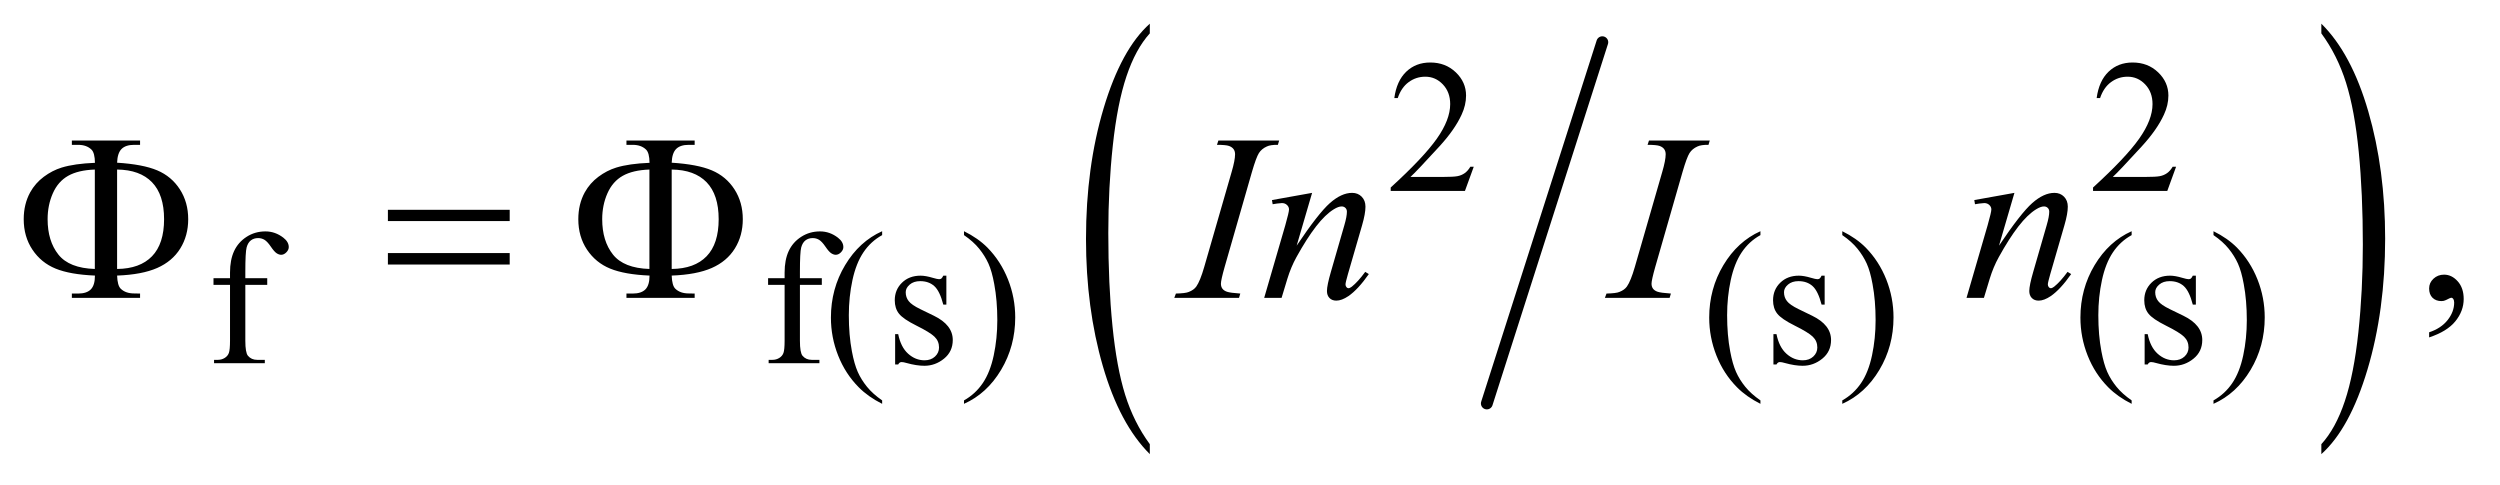 <?xml version="1.0" encoding="UTF-8"?>
<!DOCTYPE svg PUBLIC '-//W3C//DTD SVG 1.0//EN'
          'http://www.w3.org/TR/2001/REC-SVG-20010904/DTD/svg10.dtd'>
<svg stroke-dasharray="none" shape-rendering="auto" xmlns="http://www.w3.org/2000/svg" font-family="'Dialog'" text-rendering="auto" width="165" fill-opacity="1" color-interpolation="auto" color-rendering="auto" preserveAspectRatio="xMidYMid meet" font-size="12px" viewBox="0 0 165 32" fill="black" xmlns:xlink="http://www.w3.org/1999/xlink" stroke="black" image-rendering="auto" stroke-miterlimit="10" stroke-linecap="square" stroke-linejoin="miter" font-style="normal" stroke-width="1" height="32" stroke-dashoffset="0" font-weight="normal" stroke-opacity="1"
><!--Generated by the Batik Graphics2D SVG Generator--><defs id="genericDefs"
  /><g
  ><defs id="defs1"
    ><clipPath clipPathUnits="userSpaceOnUse" id="clipPath1"
      ><path d="M1.036 1.456 L105.575 1.456 L105.575 21.545 L1.036 21.545 L1.036 1.456 Z"
      /></clipPath
      ><clipPath clipPathUnits="userSpaceOnUse" id="clipPath2"
      ><path d="M33.199 46.652 L33.199 690.536 L3383.801 690.536 L3383.801 46.652 Z"
      /></clipPath
    ></defs
    ><g stroke-width="16" transform="scale(1.576,1.576) translate(-1.036,-1.456) matrix(0.031,0,0,0.031,0,0)" stroke-linejoin="round" stroke-linecap="round"
    ><line y2="592" fill="none" x1="2198" clip-path="url(#clipPath2)" x2="2042" y1="104"
    /></g
    ><g transform="matrix(0.049,0,0,0.049,-1.632,-2.294)"
    ><path d="M1582.031 645.109 L1582.031 658.484 Q1541.391 618.047 1518.734 539.812 Q1496.078 461.594 1496.078 368.594 Q1496.078 271.859 1519.891 192.391 Q1543.719 112.922 1582.031 78.703 L1582.031 91.766 Q1562.875 112.922 1550.578 149.625 Q1538.281 186.328 1532.203 242.781 Q1526.125 299.234 1526.125 360.5 Q1526.125 429.859 1531.734 485.859 Q1537.344 541.844 1548.859 578.703 Q1560.391 615.562 1582.031 645.109 Z" stroke="none" clip-path="url(#clipPath2)"
    /></g
    ><g transform="matrix(0.049,0,0,0.049,-1.632,-2.294)"
    ><path d="M3160.016 91.766 L3160.016 78.703 Q3200.641 118.828 3223.297 197.062 Q3245.953 275.281 3245.953 368.281 Q3245.953 465.016 3222.125 544.641 Q3198.312 624.266 3160.016 658.484 L3160.016 645.109 Q3179.312 623.953 3191.609 587.25 Q3203.922 550.547 3209.906 494.25 Q3215.906 437.953 3215.906 376.375 Q3215.906 307.312 3210.375 251.172 Q3204.859 195.031 3193.25 158.172 Q3181.656 121.312 3160.016 91.766 Z" stroke="none" clip-path="url(#clipPath2)"
    /></g
    ><g transform="matrix(0.049,0,0,0.049,-1.632,-2.294)"
    ><path d="M191.031 418 Q191.5 431.594 196.031 435.812 Q202.594 442.062 214 442.062 L221.969 442.219 L221.969 448 L130.094 448 L130.094 442.219 L138.531 442.219 Q150.094 442.219 155.641 436.594 Q161.188 430.969 161.188 418 Q127.75 416.594 108.219 408.625 Q88.688 400.656 76.969 383.078 Q65.25 365.5 65.25 342.062 Q65.25 321.75 74 305.812 Q80.875 293.469 92.281 284.953 Q103.688 276.438 116.344 272.531 Q133.688 267.219 161.188 266.125 Q161.031 252.688 156.5 248.312 Q149.938 241.906 138.531 241.906 L130.094 241.906 L130.094 236.125 L221.969 236.125 L221.969 241.906 L214 241.906 Q202.594 241.906 197.047 247.453 Q191.5 253 191.031 265.969 Q225.875 268.156 245.094 276.281 Q264.312 284.406 275.562 301.828 Q286.812 319.25 286.812 342.062 Q286.812 364.25 276.109 381.516 Q265.406 398.781 245.016 407.766 Q224.625 416.75 191.031 418 ZM191.031 409.094 Q221.812 408.781 238.062 391.984 Q254.312 375.188 254.312 342.062 Q254.312 309.094 238.062 292.297 Q221.812 275.5 191.031 275.188 L191.031 409.094 ZM161.031 409.094 L161.031 275.188 Q138.688 275.969 125.094 283.625 Q111.5 291.281 104.469 307.219 Q97.438 323.156 97.438 342.062 Q97.438 371.438 111.969 389.719 Q126.5 408 161.031 409.094 ZM555.781 329.406 L719.844 329.406 L719.844 344.562 L555.781 344.562 L555.781 329.406 ZM555.781 387.688 L719.844 387.688 L719.844 403.156 L555.781 403.156 L555.781 387.688 ZM938.031 418 Q938.5 431.594 943.031 435.812 Q949.594 442.062 961 442.062 L968.969 442.219 L968.969 448 L877.094 448 L877.094 442.219 L885.531 442.219 Q897.094 442.219 902.641 436.594 Q908.188 430.969 908.188 418 Q874.75 416.594 855.219 408.625 Q835.688 400.656 823.969 383.078 Q812.25 365.5 812.25 342.062 Q812.25 321.75 821 305.812 Q827.875 293.469 839.281 284.953 Q850.688 276.438 863.344 272.531 Q880.688 267.219 908.188 266.125 Q908.031 252.688 903.5 248.312 Q896.938 241.906 885.531 241.906 L877.094 241.906 L877.094 236.125 L968.969 236.125 L968.969 241.906 L961 241.906 Q949.594 241.906 944.047 247.453 Q938.5 253 938.031 265.969 Q972.875 268.156 992.094 276.281 Q1011.312 284.406 1022.562 301.828 Q1033.812 319.25 1033.812 342.062 Q1033.812 364.25 1023.109 381.516 Q1012.406 398.781 992.016 407.766 Q971.625 416.75 938.031 418 ZM938.031 409.094 Q968.812 408.781 985.062 391.984 Q1001.312 375.188 1001.312 342.062 Q1001.312 309.094 985.062 292.297 Q968.812 275.5 938.031 275.188 L938.031 409.094 ZM908.031 409.094 L908.031 275.188 Q885.688 275.969 872.094 283.625 Q858.5 291.281 851.469 307.219 Q844.438 323.156 844.438 342.062 Q844.438 371.438 858.969 389.719 Q873.5 408 908.031 409.094 Z" stroke="none" clip-path="url(#clipPath2)"
    /></g
    ><g transform="matrix(0.049,0,0,0.049,-1.632,-2.294)"
    ><path d="M2018.375 271.375 L2006.5 304 L1906.5 304 L1906.5 299.375 Q1950.625 259.125 1968.625 233.625 Q1986.625 208.125 1986.625 187 Q1986.625 170.875 1976.75 160.5 Q1966.875 150.125 1953.125 150.125 Q1940.625 150.125 1930.688 157.438 Q1920.75 164.75 1916 178.875 L1911.375 178.875 Q1914.5 155.75 1927.438 143.375 Q1940.375 131 1959.75 131 Q1980.375 131 1994.188 144.25 Q2008 157.5 2008 175.5 Q2008 188.375 2002 201.25 Q1992.75 221.5 1972 244.125 Q1940.875 278.125 1933.125 285.125 L1977.375 285.125 Q1990.875 285.125 1996.312 284.125 Q2001.75 283.125 2006.125 280.062 Q2010.5 277 2013.75 271.375 L2018.375 271.375 ZM2964.375 271.375 L2952.5 304 L2852.5 304 L2852.5 299.375 Q2896.625 259.125 2914.625 233.625 Q2932.625 208.125 2932.625 187 Q2932.625 170.875 2922.75 160.5 Q2912.875 150.125 2899.125 150.125 Q2886.625 150.125 2876.688 157.438 Q2866.75 164.75 2862 178.875 L2857.375 178.875 Q2860.5 155.75 2873.438 143.375 Q2886.375 131 2905.75 131 Q2926.375 131 2940.188 144.25 Q2954 157.5 2954 175.5 Q2954 188.375 2948 201.25 Q2938.75 221.5 2918 244.125 Q2886.875 278.125 2879.125 285.125 L2923.375 285.125 Q2936.875 285.125 2942.312 284.125 Q2947.75 283.125 2952.125 280.062 Q2956.5 277 2959.75 271.375 L2964.375 271.375 Z" stroke="none" clip-path="url(#clipPath2)"
    /></g
    ><g transform="matrix(0.049,0,0,0.049,-1.632,-2.294)"
    ><path d="M363.75 430.5 L363.75 505.75 Q363.75 521.75 367.25 526 Q371.875 531.5 379.625 531.5 L390 531.5 L390 536 L321.625 536 L321.625 531.5 L326.75 531.5 Q331.75 531.5 335.875 529 Q340 526.5 341.562 522.25 Q343.125 518 343.125 505.75 L343.125 430.5 L320.875 430.5 L320.875 421.5 L343.125 421.5 L343.125 414 Q343.125 396.875 348.625 385 Q354.125 373.125 365.438 365.812 Q376.75 358.5 390.875 358.5 Q404 358.5 415 367 Q422.25 372.625 422.25 379.625 Q422.25 383.375 419 386.688 Q415.75 390 412 390 Q409.125 390 405.938 387.938 Q402.75 385.875 398.125 379.062 Q393.5 372.25 389.625 369.875 Q385.75 367.5 381 367.5 Q375.25 367.5 371.25 370.562 Q367.25 373.625 365.5 380.062 Q363.75 386.5 363.75 413.25 L363.75 421.5 L393.25 421.5 L393.25 430.5 L363.75 430.5 ZM1110.75 430.5 L1110.75 505.75 Q1110.75 521.75 1114.25 526 Q1118.875 531.5 1126.625 531.5 L1137 531.5 L1137 536 L1068.625 536 L1068.625 531.5 L1073.75 531.5 Q1078.75 531.5 1082.875 529 Q1087 526.5 1088.562 522.25 Q1090.125 518 1090.125 505.75 L1090.125 430.5 L1067.875 430.5 L1067.875 421.5 L1090.125 421.5 L1090.125 414 Q1090.125 396.875 1095.625 385 Q1101.125 373.125 1112.438 365.812 Q1123.75 358.5 1137.875 358.5 Q1151 358.5 1162 367 Q1169.25 372.625 1169.25 379.625 Q1169.25 383.375 1166 386.688 Q1162.75 390 1159 390 Q1156.125 390 1152.938 387.938 Q1149.75 385.875 1145.125 379.062 Q1140.5 372.25 1136.625 369.875 Q1132.75 367.5 1128 367.5 Q1122.25 367.5 1118.25 370.562 Q1114.25 373.625 1112.5 380.062 Q1110.75 386.5 1110.75 413.25 L1110.75 421.5 L1140.25 421.5 L1140.25 430.5 L1110.75 430.5 ZM1221.5 586.125 L1221.5 590.75 Q1202.625 581.25 1190 568.5 Q1172 550.375 1162.25 525.75 Q1152.5 501.125 1152.5 474.625 Q1152.5 435.875 1171.625 403.938 Q1190.75 372 1221.5 358.25 L1221.5 363.5 Q1206.125 372 1196.25 386.75 Q1186.375 401.5 1181.5 424.125 Q1176.625 446.75 1176.625 471.375 Q1176.625 498.125 1180.75 520 Q1184 537.25 1188.625 547.688 Q1193.25 558.125 1201.062 567.75 Q1208.875 577.375 1221.5 586.125 ZM1308 418.125 L1308 457.125 L1303.875 457.125 Q1299.125 438.75 1291.688 432.125 Q1284.25 425.5 1272.75 425.5 Q1264 425.5 1258.625 430.125 Q1253.25 434.75 1253.25 440.375 Q1253.25 447.375 1257.25 452.375 Q1261.125 457.5 1273 463.25 L1291.25 472.125 Q1316.625 484.5 1316.625 504.75 Q1316.625 520.375 1304.812 529.938 Q1293 539.5 1278.375 539.5 Q1267.875 539.5 1254.375 535.75 Q1250.25 534.5 1247.625 534.5 Q1244.75 534.5 1243.125 537.75 L1239 537.75 L1239 496.875 L1243.125 496.875 Q1246.625 514.375 1256.5 523.25 Q1266.375 532.125 1278.625 532.125 Q1287.25 532.125 1292.688 527.062 Q1298.125 522 1298.125 514.875 Q1298.125 506.25 1292.062 500.375 Q1286 494.5 1267.875 485.5 Q1249.75 476.5 1244.125 469.25 Q1238.5 462.125 1238.5 451.25 Q1238.5 437.125 1248.188 427.625 Q1257.875 418.125 1273.25 418.125 Q1280 418.125 1289.625 421 Q1296 422.875 1298.125 422.875 Q1300.125 422.875 1301.25 422 Q1302.375 421.125 1303.875 418.125 L1308 418.125 ZM1331.75 363.5 L1331.75 358.25 Q1350.75 367.625 1363.375 380.375 Q1381.25 398.625 1391 423.188 Q1400.75 447.75 1400.75 474.375 Q1400.75 513.125 1381.688 545.062 Q1362.625 577 1331.75 590.75 L1331.75 586.125 Q1347.125 577.5 1357.062 562.812 Q1367 548.125 1371.812 525.438 Q1376.625 502.75 1376.625 478.125 Q1376.625 451.5 1372.5 429.5 Q1369.375 412.25 1364.688 401.875 Q1360 391.5 1352.25 381.875 Q1344.5 372.25 1331.75 363.5 ZM2404.5 586.125 L2404.5 590.75 Q2385.625 581.25 2373 568.5 Q2355 550.375 2345.25 525.75 Q2335.5 501.125 2335.5 474.625 Q2335.5 435.875 2354.625 403.938 Q2373.75 372 2404.5 358.25 L2404.5 363.5 Q2389.125 372 2379.25 386.75 Q2369.375 401.5 2364.5 424.125 Q2359.625 446.75 2359.625 471.375 Q2359.625 498.125 2363.75 520 Q2367 537.25 2371.625 547.688 Q2376.25 558.125 2384.062 567.75 Q2391.875 577.375 2404.5 586.125 ZM2491 418.125 L2491 457.125 L2486.875 457.125 Q2482.125 438.75 2474.688 432.125 Q2467.25 425.5 2455.75 425.5 Q2447 425.5 2441.625 430.125 Q2436.25 434.75 2436.25 440.375 Q2436.25 447.375 2440.25 452.375 Q2444.125 457.5 2456 463.25 L2474.25 472.125 Q2499.625 484.5 2499.625 504.75 Q2499.625 520.375 2487.812 529.938 Q2476 539.5 2461.375 539.5 Q2450.875 539.5 2437.375 535.75 Q2433.25 534.5 2430.625 534.5 Q2427.75 534.5 2426.125 537.75 L2422 537.75 L2422 496.875 L2426.125 496.875 Q2429.625 514.375 2439.5 523.25 Q2449.375 532.125 2461.625 532.125 Q2470.25 532.125 2475.688 527.062 Q2481.125 522 2481.125 514.875 Q2481.125 506.25 2475.062 500.375 Q2469 494.5 2450.875 485.5 Q2432.75 476.5 2427.125 469.25 Q2421.5 462.125 2421.5 451.25 Q2421.5 437.125 2431.188 427.625 Q2440.875 418.125 2456.25 418.125 Q2463 418.125 2472.625 421 Q2479 422.875 2481.125 422.875 Q2483.125 422.875 2484.25 422 Q2485.375 421.125 2486.875 418.125 L2491 418.125 ZM2514.75 363.5 L2514.75 358.25 Q2533.75 367.625 2546.375 380.375 Q2564.25 398.625 2574 423.188 Q2583.75 447.75 2583.75 474.375 Q2583.75 513.125 2564.688 545.062 Q2545.625 577 2514.75 590.75 L2514.75 586.125 Q2530.125 577.5 2540.062 562.812 Q2550 548.125 2554.812 525.438 Q2559.625 502.75 2559.625 478.125 Q2559.625 451.5 2555.5 429.5 Q2552.375 412.25 2547.688 401.875 Q2543 391.5 2535.25 381.875 Q2527.5 372.25 2514.75 363.5 ZM2904.5 586.125 L2904.5 590.75 Q2885.625 581.25 2873 568.5 Q2855 550.375 2845.25 525.75 Q2835.5 501.125 2835.5 474.625 Q2835.5 435.875 2854.625 403.938 Q2873.75 372 2904.5 358.25 L2904.5 363.5 Q2889.125 372 2879.25 386.75 Q2869.375 401.5 2864.5 424.125 Q2859.625 446.75 2859.625 471.375 Q2859.625 498.125 2863.75 520 Q2867 537.25 2871.625 547.688 Q2876.25 558.125 2884.062 567.75 Q2891.875 577.375 2904.5 586.125 ZM2991 418.125 L2991 457.125 L2986.875 457.125 Q2982.125 438.75 2974.688 432.125 Q2967.25 425.5 2955.75 425.5 Q2947 425.5 2941.625 430.125 Q2936.25 434.75 2936.25 440.375 Q2936.25 447.375 2940.25 452.375 Q2944.125 457.5 2956 463.25 L2974.25 472.125 Q2999.625 484.5 2999.625 504.75 Q2999.625 520.375 2987.812 529.938 Q2976 539.5 2961.375 539.5 Q2950.875 539.5 2937.375 535.75 Q2933.25 534.5 2930.625 534.5 Q2927.75 534.5 2926.125 537.75 L2922 537.75 L2922 496.875 L2926.125 496.875 Q2929.625 514.375 2939.5 523.25 Q2949.375 532.125 2961.625 532.125 Q2970.25 532.125 2975.688 527.062 Q2981.125 522 2981.125 514.875 Q2981.125 506.25 2975.062 500.375 Q2969 494.5 2950.875 485.5 Q2932.75 476.5 2927.125 469.25 Q2921.5 462.125 2921.5 451.25 Q2921.5 437.125 2931.188 427.625 Q2940.875 418.125 2956.25 418.125 Q2963 418.125 2972.625 421 Q2979 422.875 2981.125 422.875 Q2983.125 422.875 2984.25 422 Q2985.375 421.125 2986.875 418.125 L2991 418.125 ZM3014.75 363.5 L3014.75 358.25 Q3033.75 367.625 3046.375 380.375 Q3064.25 398.625 3074 423.188 Q3083.75 447.75 3083.75 474.375 Q3083.75 513.125 3064.688 545.062 Q3045.625 577 3014.75 590.75 L3014.75 586.125 Q3030.125 577.5 3040.062 562.812 Q3050 548.125 3054.812 525.438 Q3059.625 502.75 3059.625 478.125 Q3059.625 451.5 3055.5 429.5 Q3052.375 412.25 3047.688 401.875 Q3043 391.5 3035.25 381.875 Q3027.5 372.25 3014.75 363.5 Z" stroke="none" clip-path="url(#clipPath2)"
    /></g
    ><g transform="matrix(0.049,0,0,0.049,-1.632,-2.294)"
    ><path d="M3305.188 501.281 L3305.188 494.406 Q3321.281 489.094 3330.109 477.922 Q3338.938 466.75 3338.938 454.25 Q3338.938 451.281 3337.531 449.25 Q3336.438 447.844 3335.344 447.844 Q3333.625 447.844 3327.844 450.969 Q3325.031 452.375 3321.906 452.375 Q3314.25 452.375 3309.719 447.844 Q3305.188 443.312 3305.188 435.344 Q3305.188 427.688 3311.047 422.219 Q3316.906 416.75 3325.344 416.75 Q3335.656 416.75 3343.703 425.734 Q3351.75 434.719 3351.75 449.562 Q3351.75 465.656 3340.578 479.484 Q3329.406 493.312 3305.188 501.281 Z" stroke="none" clip-path="url(#clipPath2)"
    /></g
    ><g transform="matrix(0.049,0,0,0.049,-1.632,-2.294)"
    ><path d="M1703.906 442.219 L1702.188 448 L1615 448 L1617.188 442.219 Q1630.312 441.906 1634.531 440.031 Q1641.406 437.375 1644.688 432.688 Q1649.844 425.344 1655.312 406.438 L1692.188 278.625 Q1696.875 262.688 1696.875 254.562 Q1696.875 250.5 1694.844 247.688 Q1692.812 244.875 1688.672 243.391 Q1684.531 241.906 1672.5 241.906 L1674.375 236.125 L1756.25 236.125 L1754.531 241.906 Q1744.531 241.75 1739.688 244.094 Q1732.656 247.219 1728.984 253 Q1725.312 258.781 1719.531 278.625 L1682.812 406.438 Q1677.812 424.094 1677.812 428.938 Q1677.812 432.844 1679.766 435.578 Q1681.719 438.312 1686.016 439.797 Q1690.312 441.281 1703.906 442.219 ZM1800.625 306.594 L1779.844 377.688 Q1809.062 334.094 1824.609 320.344 Q1840.156 306.594 1854.531 306.594 Q1862.344 306.594 1867.422 311.75 Q1872.5 316.906 1872.5 325.188 Q1872.5 334.562 1867.969 350.188 L1848.906 415.969 Q1845.625 427.375 1845.625 429.875 Q1845.625 432.062 1846.875 433.547 Q1848.125 435.031 1849.531 435.031 Q1851.406 435.031 1854.062 433 Q1862.344 426.438 1872.188 413 L1877.031 415.969 Q1862.5 436.75 1849.531 445.656 Q1840.469 451.75 1833.281 451.75 Q1827.5 451.75 1824.062 448.234 Q1820.625 444.719 1820.625 438.781 Q1820.625 431.281 1825.938 413 L1844.062 350.188 Q1847.5 338.469 1847.5 331.906 Q1847.5 328.781 1845.469 326.828 Q1843.438 324.875 1840.469 324.875 Q1836.094 324.875 1830 328.625 Q1818.438 335.656 1805.938 351.828 Q1793.438 368 1779.531 393.156 Q1772.188 406.438 1767.344 422.219 L1759.531 448 L1736.094 448 L1764.531 350.188 Q1769.531 332.531 1769.531 328.938 Q1769.531 325.5 1766.797 322.922 Q1764.062 320.344 1760 320.344 Q1758.125 320.344 1753.438 320.969 L1747.5 321.906 L1746.562 316.281 L1800.625 306.594 ZM2283.906 442.219 L2282.188 448 L2195 448 L2197.188 442.219 Q2210.312 441.906 2214.531 440.031 Q2221.406 437.375 2224.688 432.688 Q2229.844 425.344 2235.312 406.438 L2272.188 278.625 Q2276.875 262.688 2276.875 254.562 Q2276.875 250.5 2274.844 247.688 Q2272.812 244.875 2268.672 243.391 Q2264.531 241.906 2252.5 241.906 L2254.375 236.125 L2336.25 236.125 L2334.531 241.906 Q2324.531 241.75 2319.688 244.094 Q2312.656 247.219 2308.984 253 Q2305.312 258.781 2299.531 278.625 L2262.812 406.438 Q2257.812 424.094 2257.812 428.938 Q2257.812 432.844 2259.766 435.578 Q2261.719 438.312 2266.016 439.797 Q2270.312 441.281 2283.906 442.219 ZM2746.625 306.594 L2725.844 377.688 Q2755.062 334.094 2770.609 320.344 Q2786.156 306.594 2800.531 306.594 Q2808.344 306.594 2813.422 311.75 Q2818.5 316.906 2818.5 325.188 Q2818.5 334.562 2813.969 350.188 L2794.906 415.969 Q2791.625 427.375 2791.625 429.875 Q2791.625 432.062 2792.875 433.547 Q2794.125 435.031 2795.531 435.031 Q2797.406 435.031 2800.062 433 Q2808.344 426.438 2818.188 413 L2823.031 415.969 Q2808.5 436.75 2795.531 445.656 Q2786.469 451.75 2779.281 451.75 Q2773.5 451.75 2770.062 448.234 Q2766.625 444.719 2766.625 438.781 Q2766.625 431.281 2771.938 413 L2790.062 350.188 Q2793.5 338.469 2793.5 331.906 Q2793.5 328.781 2791.469 326.828 Q2789.438 324.875 2786.469 324.875 Q2782.094 324.875 2776 328.625 Q2764.438 335.656 2751.938 351.828 Q2739.438 368 2725.531 393.156 Q2718.188 406.438 2713.344 422.219 L2705.531 448 L2682.094 448 L2710.531 350.188 Q2715.531 332.531 2715.531 328.938 Q2715.531 325.5 2712.797 322.922 Q2710.062 320.344 2706 320.344 Q2704.125 320.344 2699.438 320.969 L2693.5 321.906 L2692.562 316.281 L2746.625 306.594 Z" stroke="none" clip-path="url(#clipPath2)"
    /></g
  ></g
></svg
>
